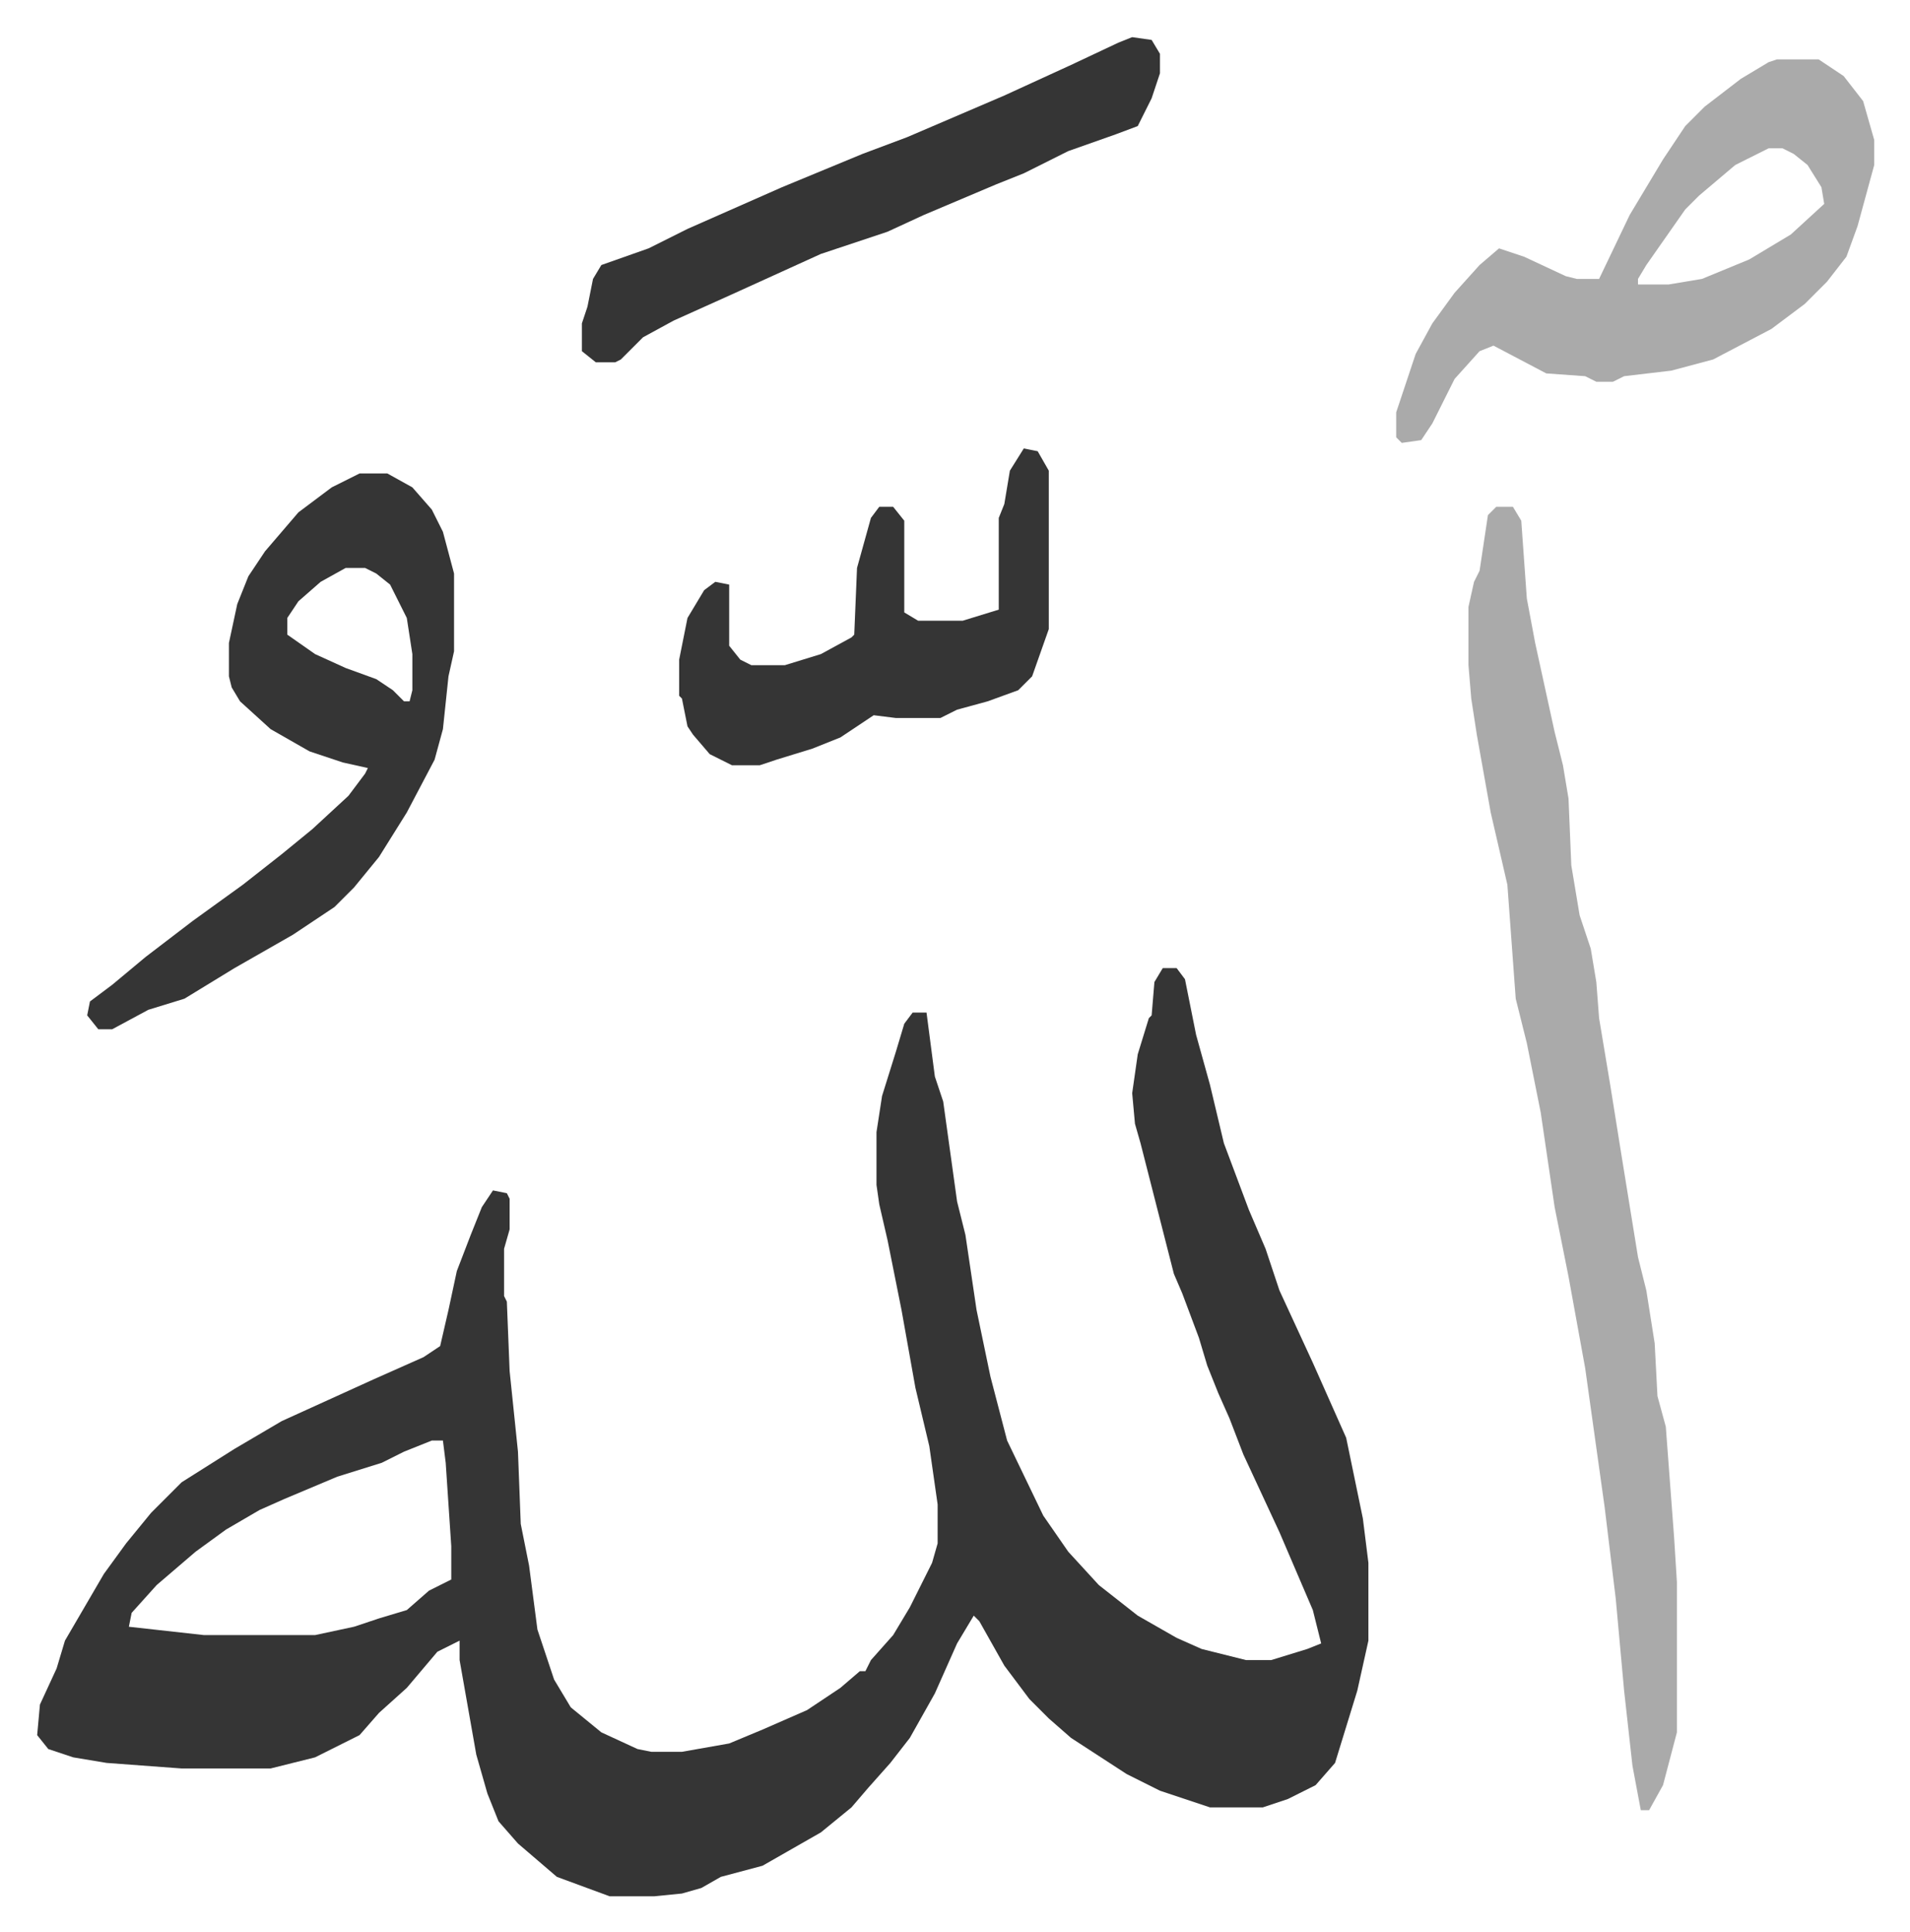 <svg xmlns="http://www.w3.org/2000/svg" role="img" viewBox="-13.37 319.63 687.24 695.24"><path fill="#353535" id="rule_normal" d="M405 668h5l3 4 4 20 5 18 5 21 9 24 6 14 5 15 12 26 12 27 6 29 2 16v28l-4 18-8 26-7 8-10 5-9 3h-19l-18-6-12-6-20-13-8-7-7-7-9-12-9-16-2-2-6 10-8 18-9 16-7 9-8 9-6 7-11 9-21 12-15 4-7 4-7 2-10 1h-16l-19-7-14-12-7-8-4-10-4-14-6-34v-7l-8 4-11 13-10 9-7 8-16 8-16 4H52l-27-2-12-2-9-3-4-5 1-11 6-13 3-10 14-24 8-11 9-11 11-11 19-12 17-10 33-15 18-8 6-4 3-13 3-14 5-13 4-10 4-6 5 1 1 2v11l-2 7v17l1 2 1 25 3 29 1 26 3 15 3 23 6 18 6 10 11 9 13 6 5 1h11l17-3 12-5 16-7 12-8 7-6h2l2-4 8-9 6-10 8-16 2-7v-14l-3-21-5-21-5-28-5-25-3-13-1-7v-19l2-13 5-16 3-10 3-4h5l3 23 3 9 5 36 3 12 4 27 5 24 6 23 13 27 9 13 11 12 14 11 14 8 9 4 16 4h9l13-4 5-2-3-12-12-28-13-28-5-13-4-9-4-10-3-10-6-16-3-7-12-47-2-7-1-11 2-14 4-13 1-1 1-12zM142 838l-10 4-8 4-16 5-19 8-9 4-12 7-11 8-14 12-9 10-1 5 27 3h40l14-3 9-3 10-3 8-7 8-4v-12l-2-30-1-8z"/><path fill="#aaa" id="rule_hamzat_wasl" d="M525 502h6l3 5 2 28 3 16 7 32 3 12 2 12 1 24 3 18 4 12 2 12 1 13 4 24 4 25 6 37 3 12 3 19 1 19 3 11 3 40 1 16v54l-5 19-5 9h-3l-3-16-3-27-3-33-4-33-7-50-6-33-5-25-5-34-5-25-4-16-3-41-6-26-5-28-2-13-1-12v-21l2-9 2-4 3-20z"/><path fill="#353535" id="rule_normal" d="M116 490h10l9 5 7 8 4 8 4 15v28l-2 9-2 19-3 11-10 19-10 16-9 11-7 7-15 10-21 12-18 11-13 4-13 7h-5l-4-5 1-5 8-6 12-10 17-13 18-13 14-11 11-9 13-12 6-8 1-2-9-2-12-4-14-8-11-10-3-5-1-4v-12l3-14 4-10 6-9 12-14 12-9zm-5 34l-9 5-8 7-4 6v6l10 7 11 5 11 4 6 4 4 4h2l1-4v-13l-2-13-6-12-5-4-4-2z"/><path fill="#aaa" id="rule_hamzat_wasl" d="M626 341h15l9 6 7 9 4 14v9l-6 22-4 11-7 9-8 8-12 9-21 11-15 4-17 2-4 2h-6l-4-2-14-1-19-10-5 2-9 10-8 16-4 6-7 1-2-2v-9l7-21 6-11 8-11 9-10 7-6 9 3 15 7 4 1h8l11-23 12-20 8-12 7-7 13-10 10-6zm-3 32l-12 6-13 11-5 5-14 20-3 5v2h11l12-2 17-7 15-9 12-11-1-6-5-8-5-4-4-2z"/><path fill="#353535" id="rule_normal" d="M394 333l7 1 3 5v7l-3 9-5 10-8 3-17 6-16 8-10 4-26 11-13 6-24 8-33 15-20 9-11 6-8 8-2 1h-7l-5-4v-10l2-6 2-10 3-5 17-6 14-7 34-15 29-12 16-6 35-15 24-11 17-8zm-39 148l5 1 4 7v57l-6 17-5 5-11 4-11 3-6 3h-16l-8-1-12 8-10 4-13 4-6 2h-10l-8-4-6-7-2-3-2-10-1-1v-13l3-15 6-10 4-3 5 1v22l4 5 4 2h12l13-4 11-6 1-1 1-24 5-18 3-4h5l4 5v33l5 3h16l13-4v-33l2-5 2-12z"/></svg>
